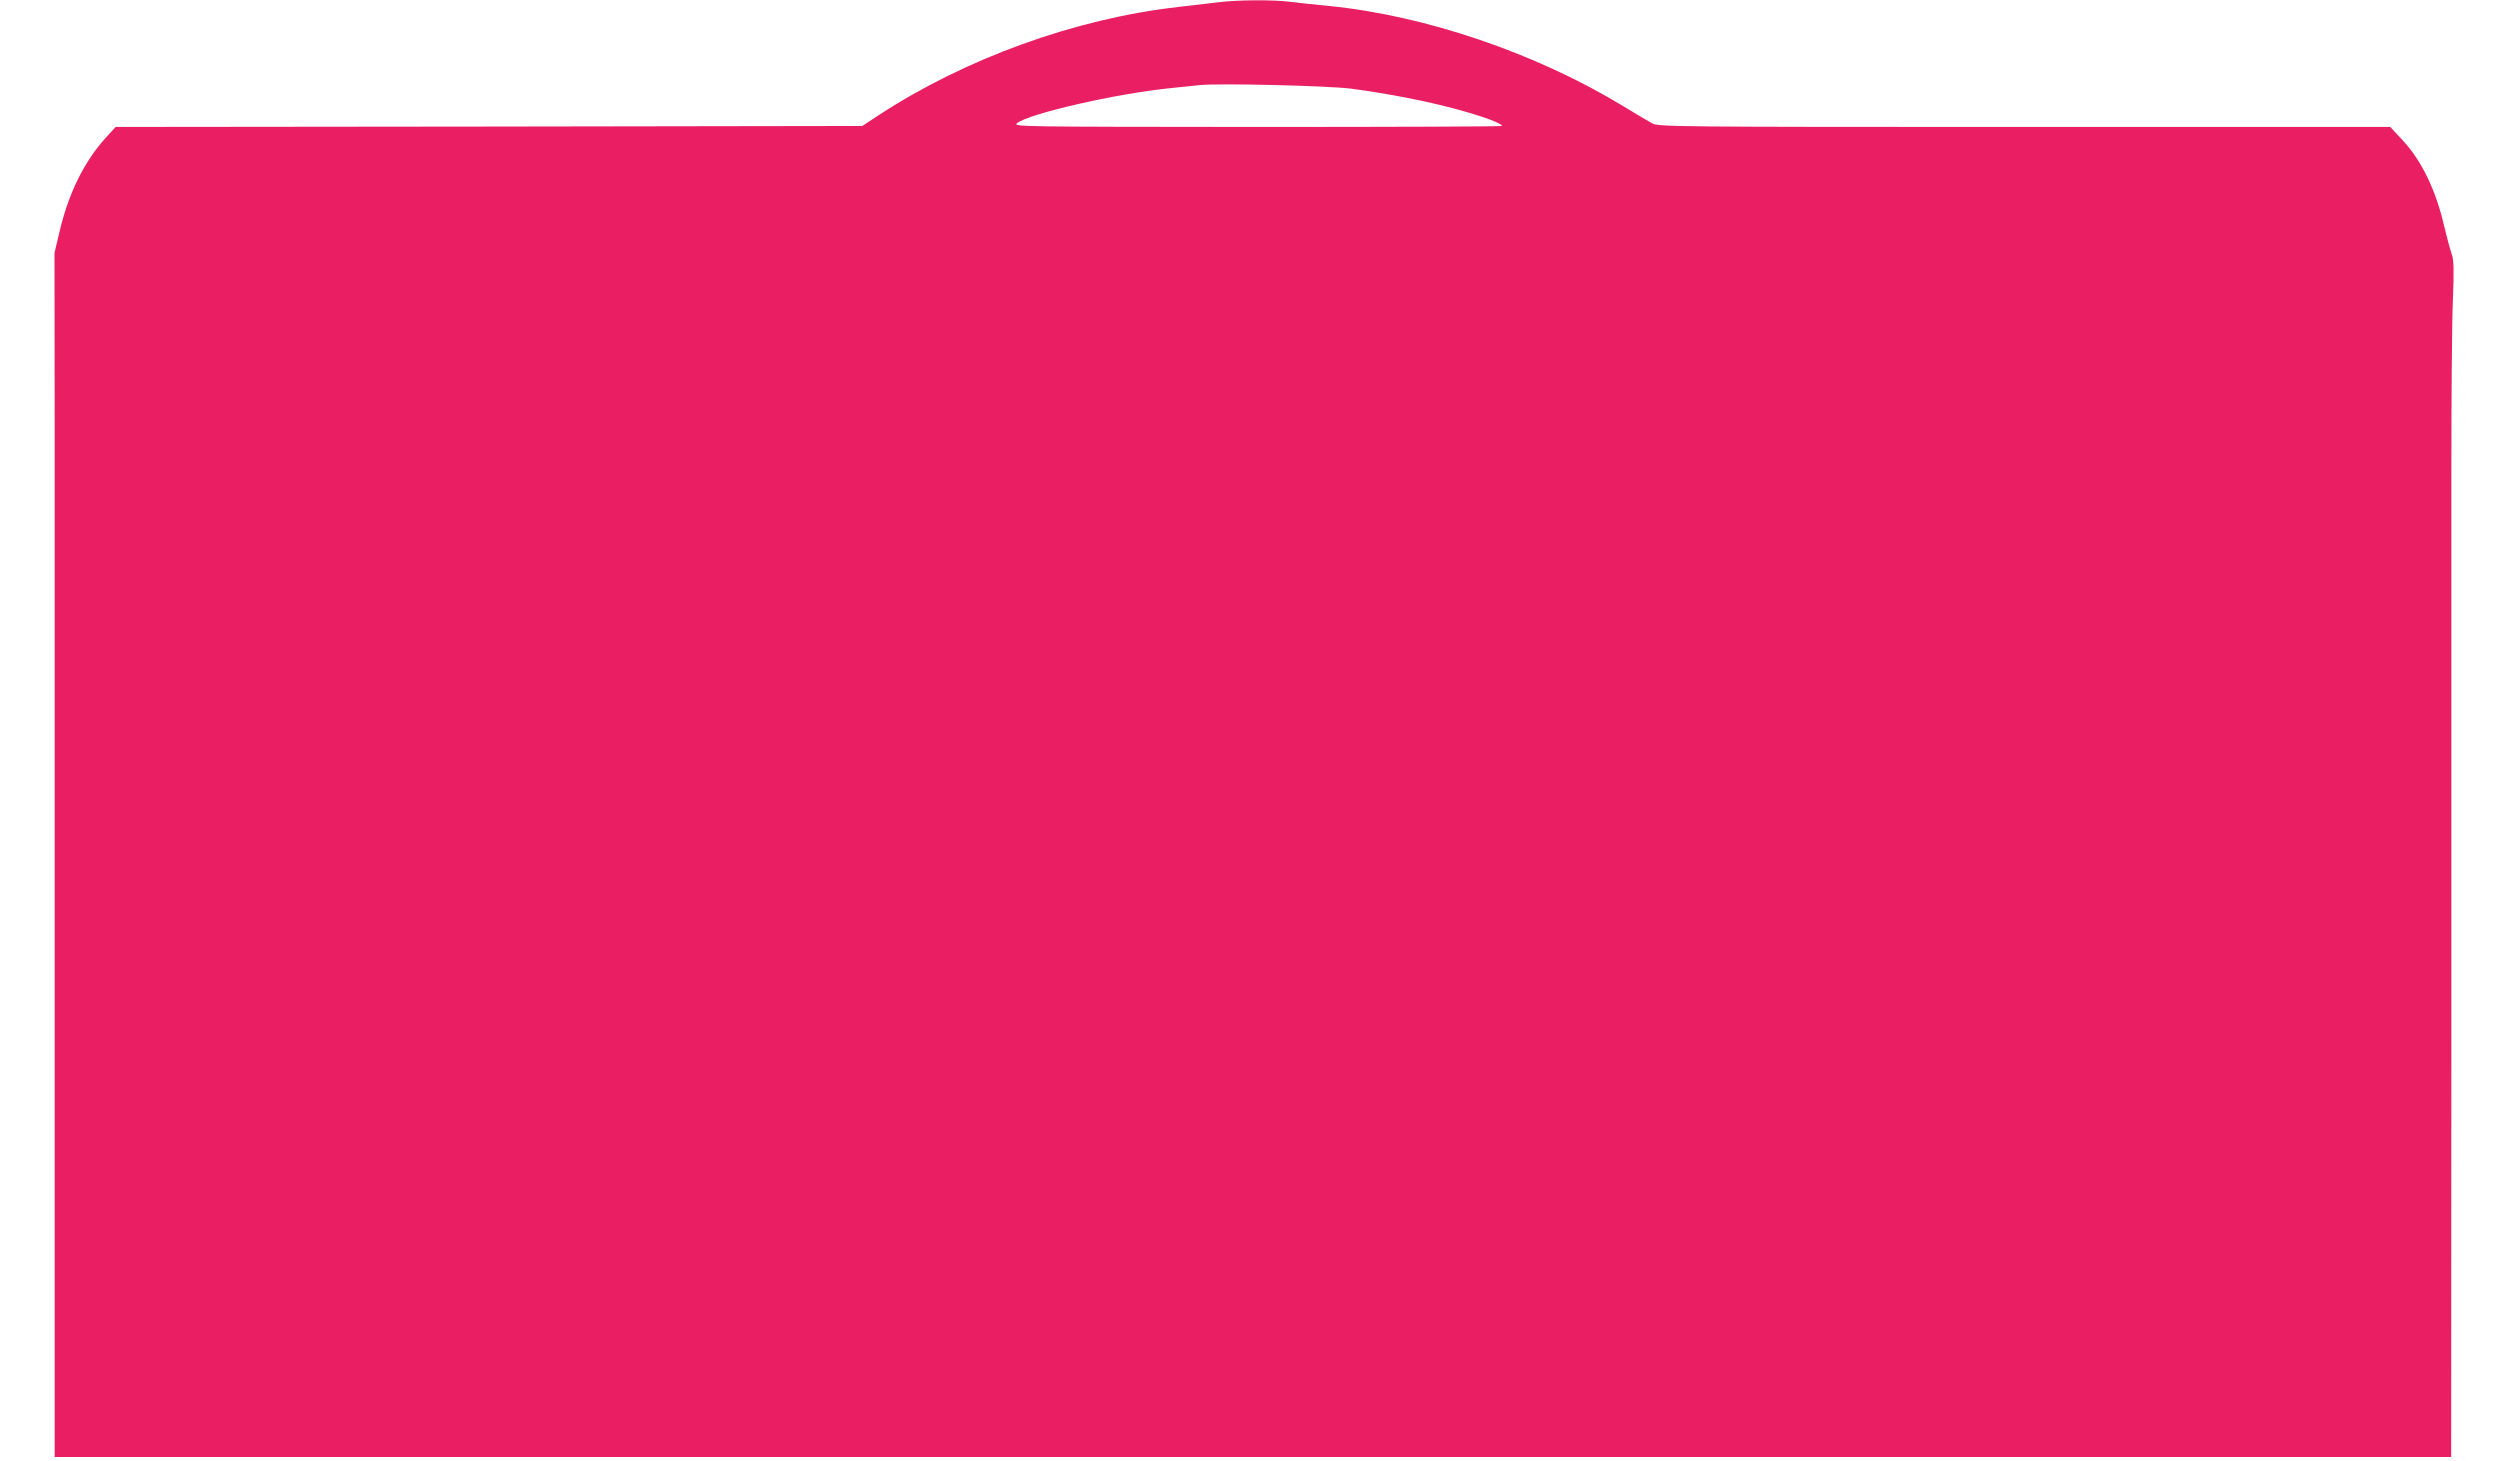 <?xml version="1.0" standalone="no"?>
<!DOCTYPE svg PUBLIC "-//W3C//DTD SVG 20010904//EN"
 "http://www.w3.org/TR/2001/REC-SVG-20010904/DTD/svg10.dtd">
<svg version="1.0" xmlns="http://www.w3.org/2000/svg"
 width="1280pt" height="748pt" viewBox="0 0 1280 748"
 preserveAspectRatio="xMidYMid meet">
<g transform="translate(0,748) scale(0.1,-0.1)"
fill="#e91e63" stroke="none">
<path d="M6235 7468 c-38 -4 -131 -15 -205 -24 -526 -60 -1086 -263 -1530
-553 l-85 -56 -1912 -3 -1911 -2 -51 -56 c-110 -121 -192 -287 -237 -484 l-25
-105 1 -915 c0 -503 0 -1890 0 -3082 l0 -2168 6135 0 6135 0 1 2163 c0 1189 0
2479 0 2867 0 388 3 793 8 900 6 146 4 203 -5 225 -6 17 -26 88 -43 160 -41
174 -114 324 -207 424 l-66 71 -1872 0 c-1797 0 -1873 1 -1906 18 -19 10 -84
49 -145 86 -450 274 -1017 467 -1515 516 -63 6 -148 15 -188 20 -87 12 -279
11 -377 -2z m683 -442 c194 -26 385 -63 546 -107 133 -36 226 -71 226 -84 0
-3 -564 -5 -1252 -5 -1224 1 -1252 1 -1231 19 59 49 508 152 788 180 61 6 126
13 145 15 94 11 662 -3 778 -18z"/>
</g>
</svg>
